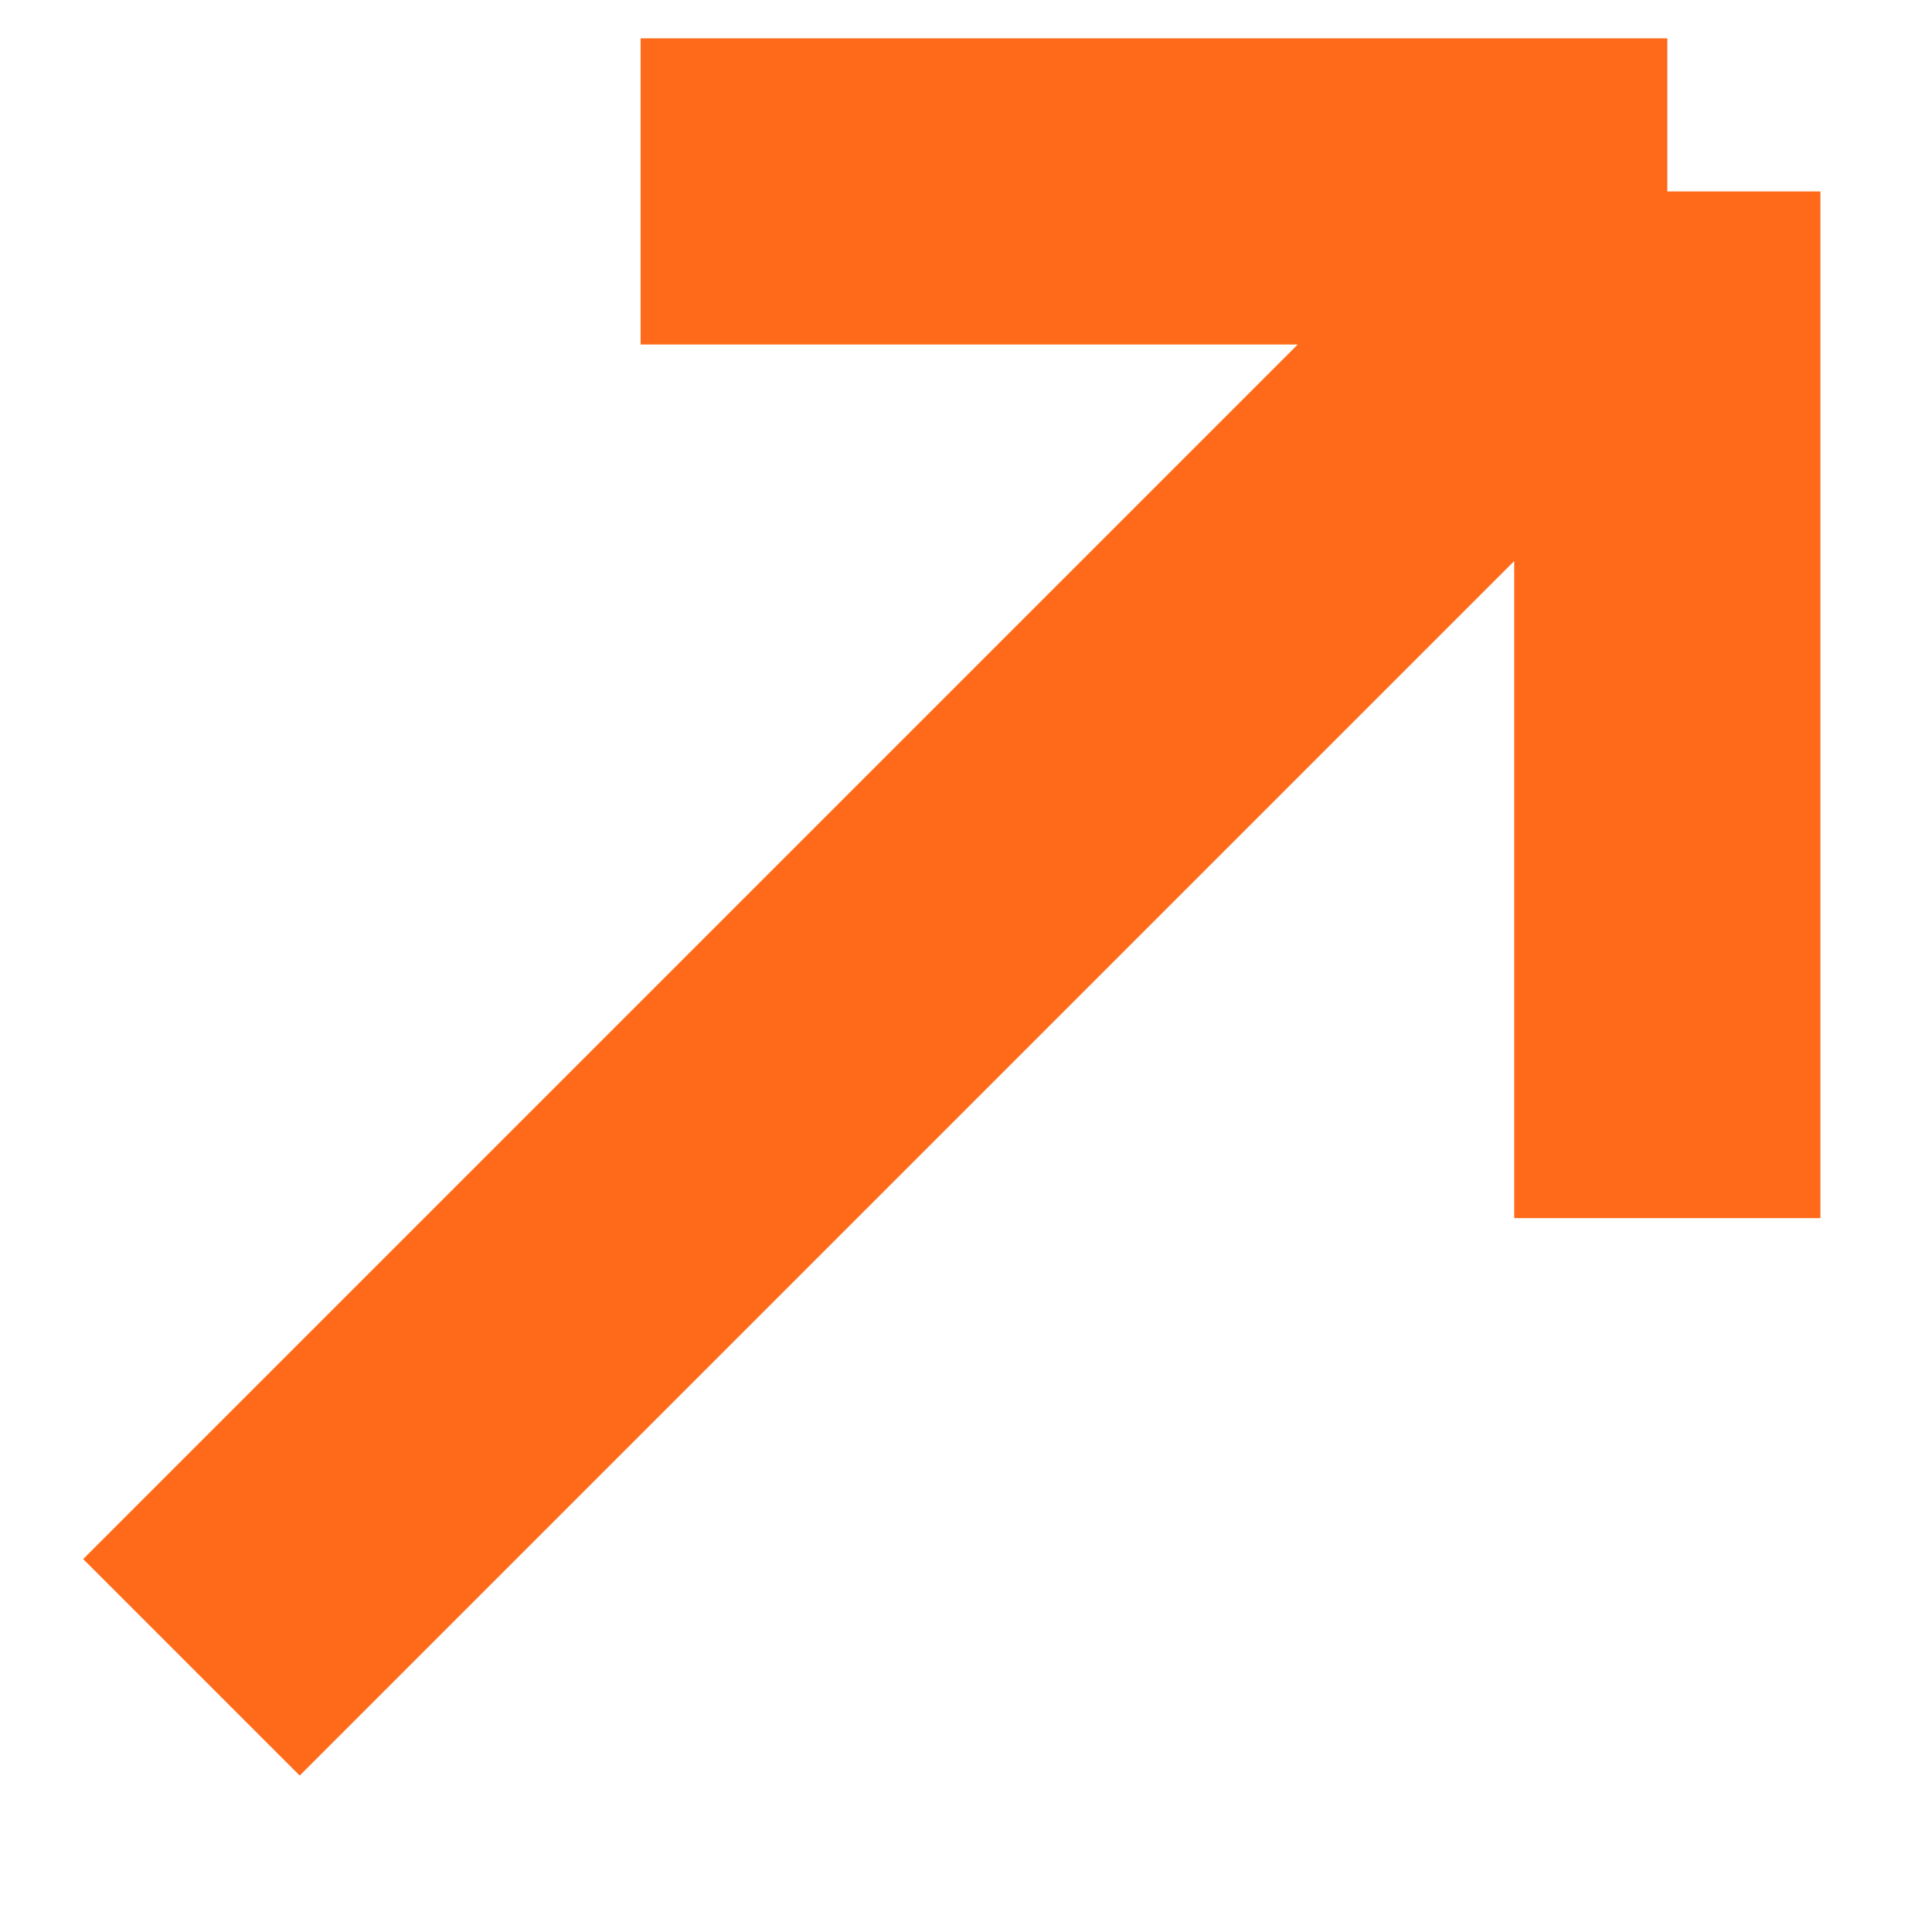 <svg xmlns="http://www.w3.org/2000/svg" width="12" height="12" viewBox="0 0 12 12" fill="none"><path d="M1.189 10.356L10.356 1.189M10.356 1.189L3.979 1.189M10.356 1.189L10.356 7.566" stroke="#FF6A1A" stroke-width="1.902"></path></svg>